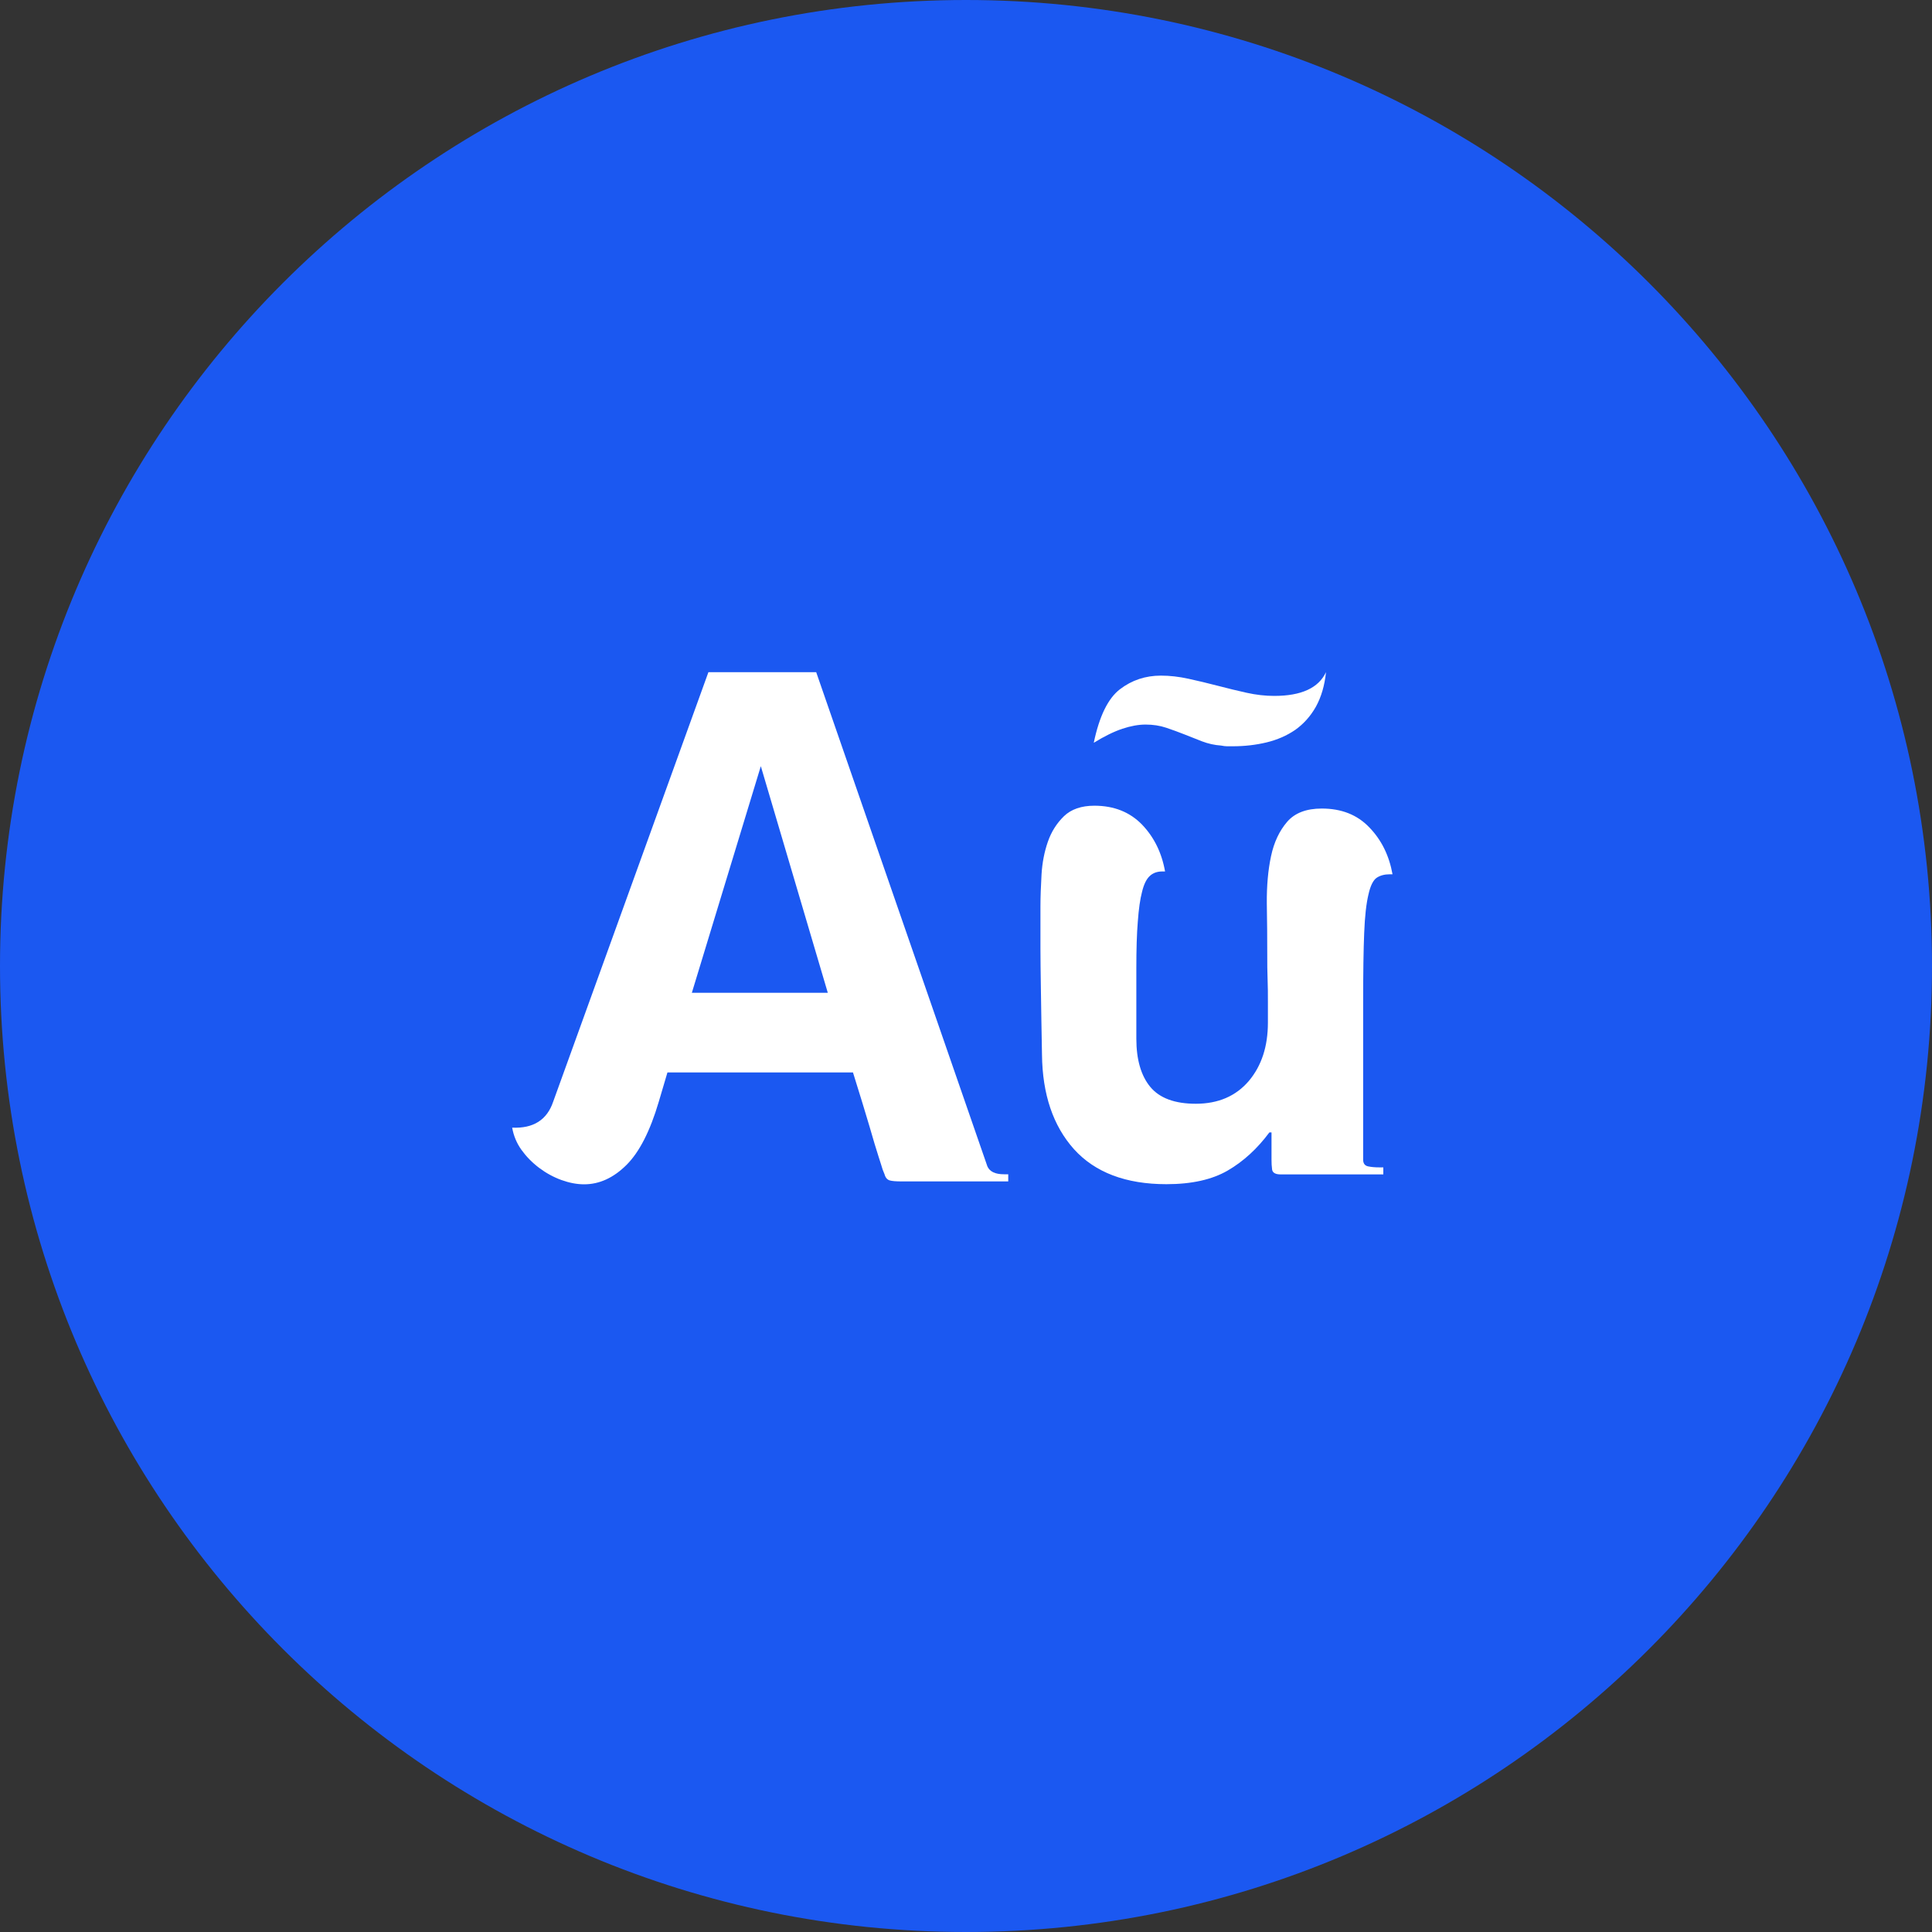 <svg width="30" height="30" viewBox="0 0 30 30" fill="none" xmlns="http://www.w3.org/2000/svg">
<rect x="0" y="0" width="30" height="30" fill="#333333" stroke="none"/>
<path d="M15 30C23.284 30 30 23.284 30 15C30 6.716 23.284 0 15 0C6.716 0 0 6.716 0 15C0 23.284 6.716 30 15 30Z" fill="#1B58F1"/>
<path d="M15.332 18.111C15.368 18.193 15.454 18.234 15.589 18.234H15.656V18.345H14.004C13.913 18.345 13.85 18.34 13.814 18.329C13.776 18.317 13.749 18.286 13.735 18.234C13.728 18.219 13.718 18.195 13.706 18.162C13.697 18.128 13.673 18.059 13.641 17.956C13.608 17.852 13.56 17.698 13.502 17.493C13.442 17.289 13.356 17.009 13.245 16.653H10.364L10.229 17.109C10.095 17.562 9.929 17.889 9.728 18.089C9.526 18.29 9.307 18.39 9.07 18.39C8.957 18.39 8.839 18.367 8.717 18.323C8.594 18.278 8.479 18.215 8.371 18.134C8.263 18.052 8.172 17.959 8.097 17.855C8.023 17.751 7.975 17.636 7.953 17.51C8.28 17.525 8.493 17.391 8.589 17.109L11 10.438H12.674L15.332 18.111ZM10.743 15.416H12.854L11.814 11.897L10.743 15.416Z" fill="white"/>
<path d="M21.167 18.008C21.167 18.066 21.193 18.1 21.242 18.111C21.293 18.122 21.352 18.127 21.417 18.127H21.48V18.236H19.884C19.805 18.236 19.76 18.21 19.753 18.16C19.746 18.109 19.744 18.058 19.744 18.008V17.584H19.711C19.522 17.838 19.307 18.035 19.064 18.176C18.821 18.317 18.505 18.388 18.112 18.388C17.484 18.388 17.005 18.207 16.677 17.845C16.353 17.483 16.187 16.994 16.18 16.378C16.173 15.966 16.166 15.627 16.163 15.363C16.159 15.098 16.156 14.885 16.156 14.722V14.075C16.156 13.923 16.163 13.757 16.173 13.576C16.184 13.395 16.217 13.226 16.271 13.071C16.325 12.915 16.409 12.783 16.521 12.674C16.633 12.566 16.792 12.511 16.993 12.511C17.297 12.511 17.544 12.609 17.734 12.805C17.921 13 18.04 13.243 18.091 13.532H18.047C17.968 13.532 17.902 13.556 17.853 13.603C17.802 13.65 17.762 13.731 17.734 13.847C17.703 13.963 17.682 14.117 17.668 14.309C17.652 14.501 17.645 14.742 17.645 15.031V16.128C17.645 16.454 17.718 16.704 17.862 16.878C18.007 17.052 18.243 17.139 18.568 17.139C18.916 17.139 19.19 17.021 19.391 16.786C19.59 16.55 19.688 16.248 19.688 15.879V15.563C19.688 15.441 19.688 15.319 19.683 15.2C19.678 15.08 19.678 14.963 19.678 14.847C19.678 14.571 19.676 14.298 19.671 14.027C19.669 13.755 19.69 13.511 19.737 13.293C19.783 13.076 19.868 12.899 19.987 12.761C20.106 12.623 20.286 12.555 20.524 12.555C20.831 12.555 21.076 12.652 21.263 12.848C21.452 13.043 21.571 13.286 21.623 13.576H21.578C21.499 13.576 21.431 13.594 21.377 13.63C21.324 13.666 21.279 13.753 21.249 13.891C21.216 14.028 21.193 14.227 21.183 14.488C21.172 14.749 21.167 15.107 21.167 15.563V18.008ZM18.961 11.577C18.858 11.57 18.762 11.548 18.666 11.512C18.573 11.476 18.479 11.439 18.39 11.403C18.299 11.367 18.206 11.333 18.108 11.3C18.01 11.267 17.902 11.251 17.788 11.251C17.678 11.251 17.558 11.273 17.428 11.316C17.297 11.36 17.149 11.432 16.984 11.534C17.07 11.121 17.206 10.844 17.39 10.703C17.575 10.561 17.788 10.491 18.026 10.491C18.164 10.491 18.306 10.507 18.456 10.54C18.603 10.572 18.753 10.608 18.907 10.648C19.059 10.688 19.209 10.724 19.356 10.757C19.505 10.79 19.648 10.806 19.786 10.806C20.206 10.806 20.475 10.683 20.59 10.437C20.569 10.646 20.515 10.826 20.433 10.974C20.349 11.123 20.241 11.242 20.113 11.333C19.982 11.423 19.833 11.488 19.667 11.528C19.501 11.568 19.325 11.588 19.145 11.588C19.108 11.588 19.078 11.588 19.052 11.588C19.029 11.588 18.996 11.584 18.961 11.577Z" fill="white"/>
</svg>
